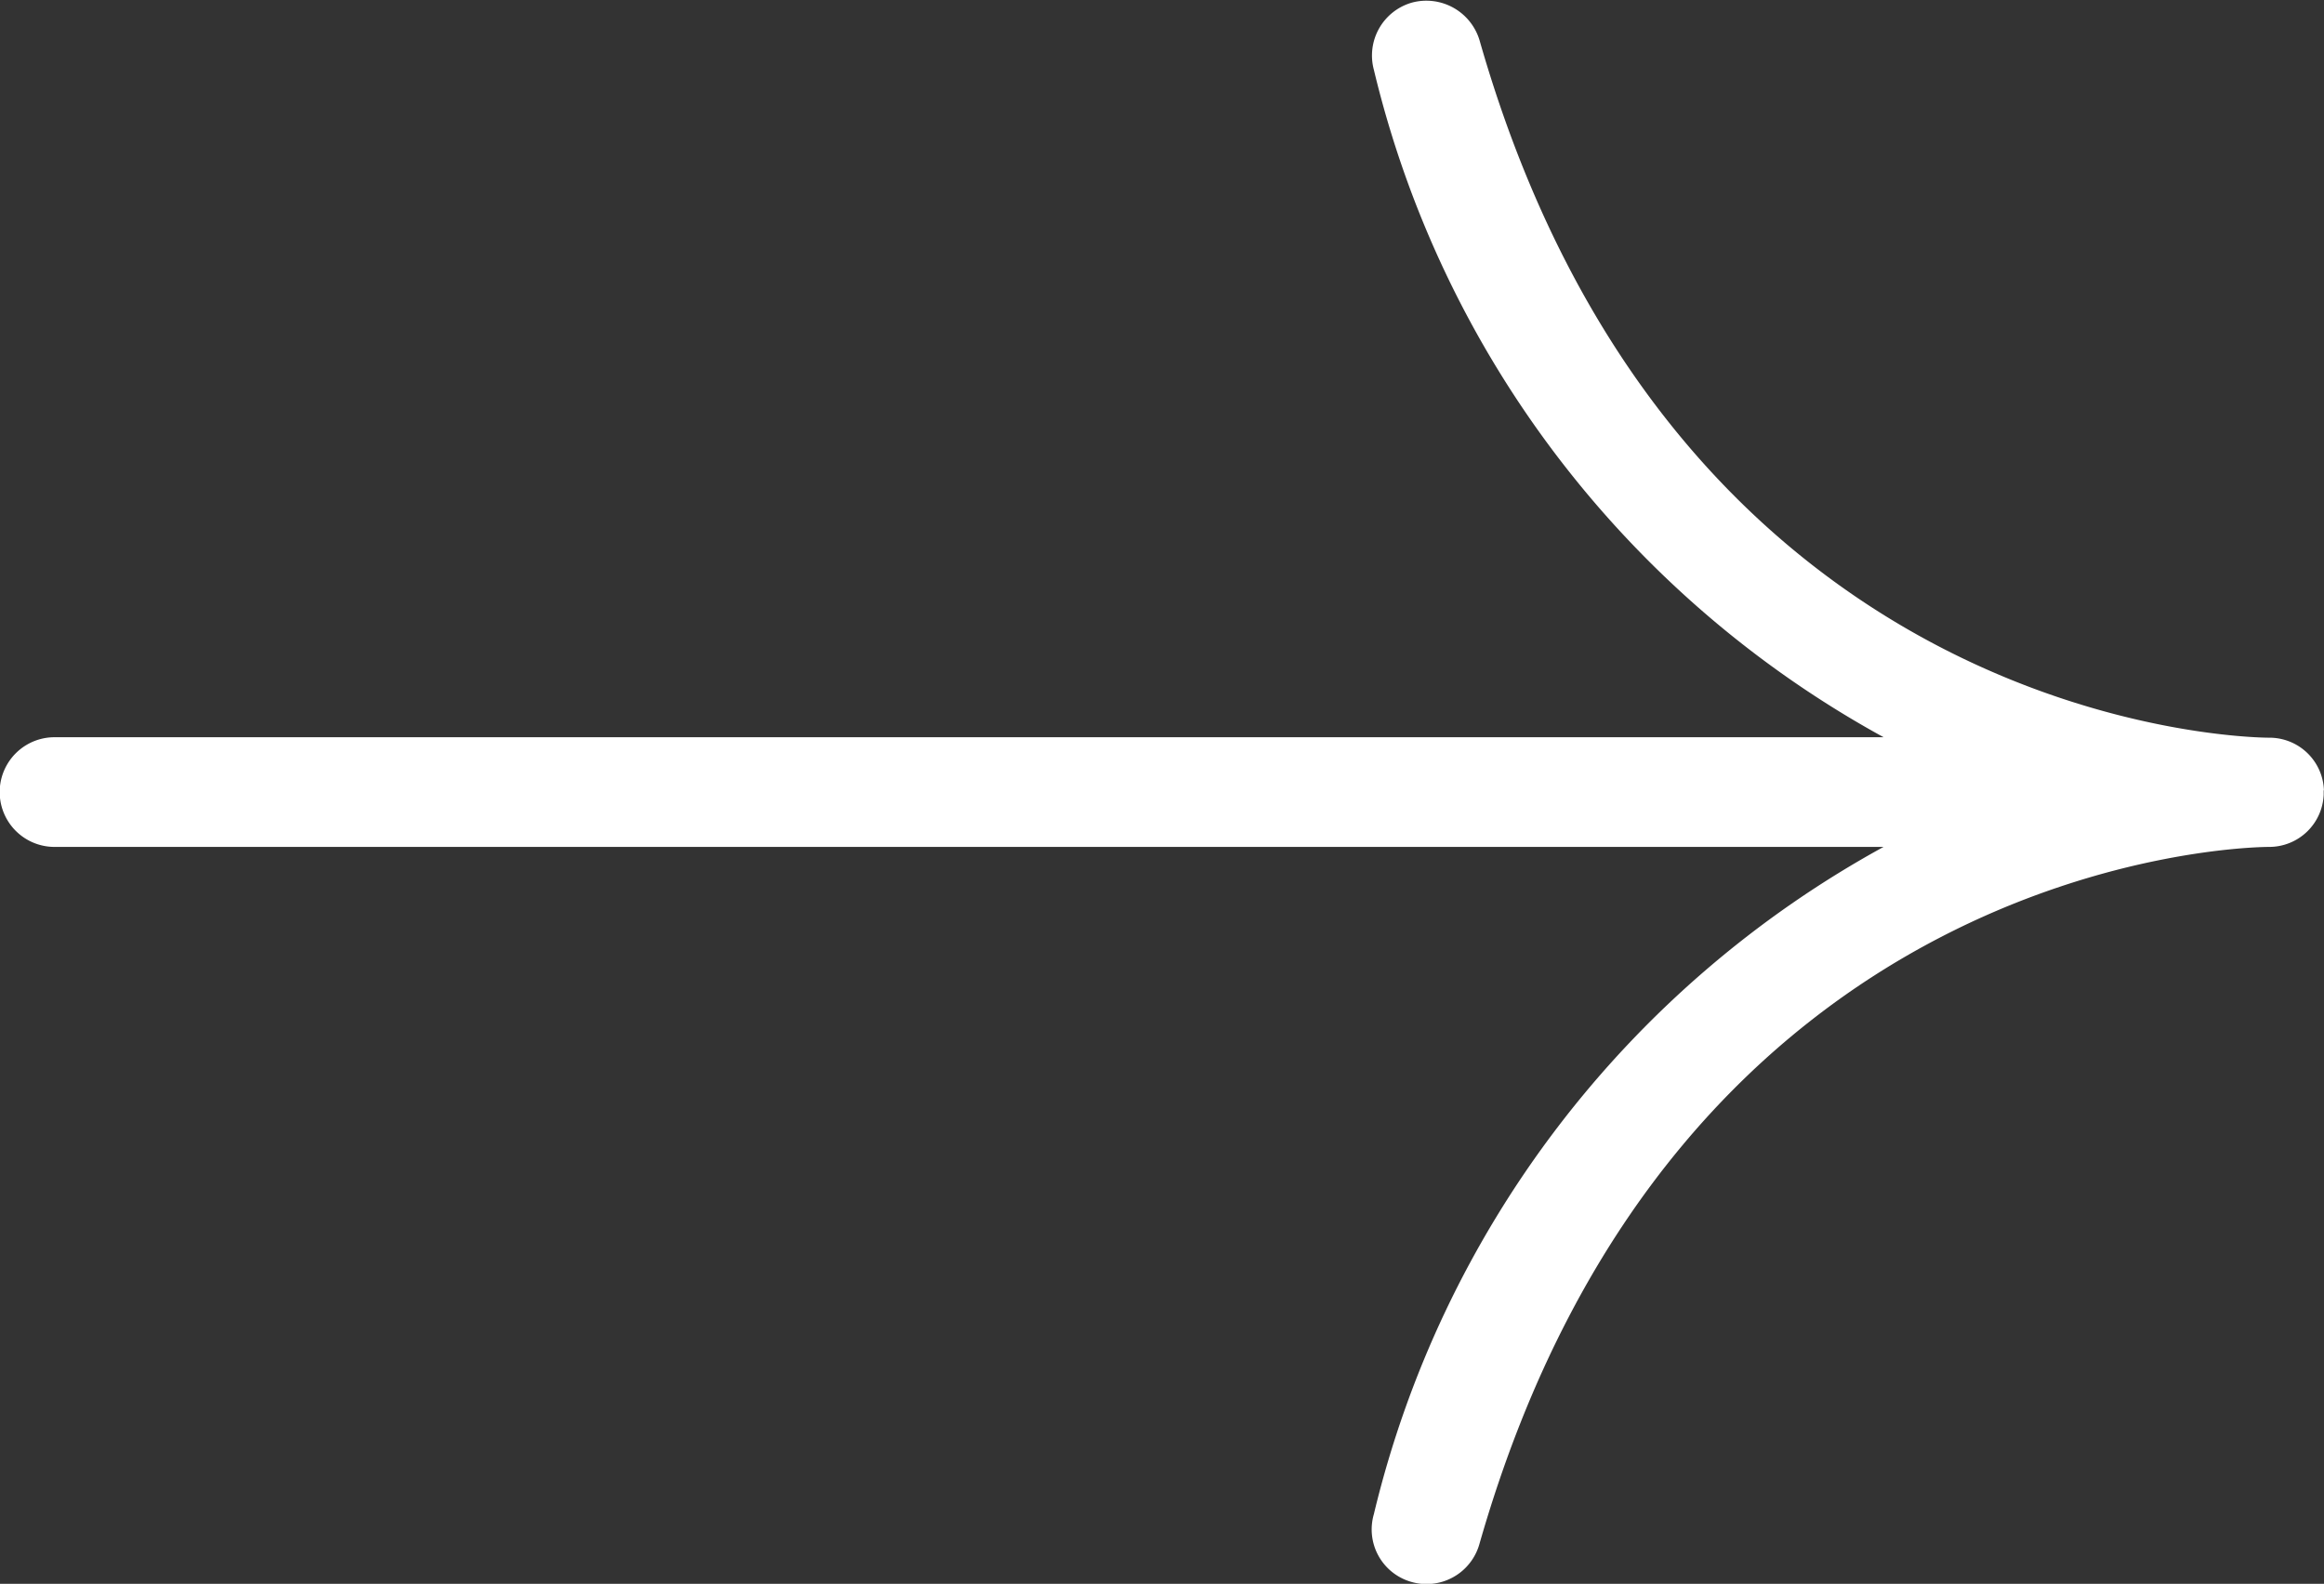<?xml version="1.0" encoding="UTF-8"?>
<svg xmlns="http://www.w3.org/2000/svg" xmlns:xlink="http://www.w3.org/1999/xlink" width="29.833" height="20.332" viewBox="0 0 29.833 20.332">
  <rect x="0" y="0" width="29.833" height="20.332" fill="#333333" stroke="none"/>
  <defs>
    <clipPath id="clip-path">
      <rect id="Rectangle_24" data-name="Rectangle 24" width="29.833" height="20.332" fill="#fff"></rect>
    </clipPath>
  </defs>
  <g id="Group_13" data-name="Group 13" clip-path="url(#clip-path)">
    <path id="Path_13" data-name="Path 13" d="M29.832,10.141h0v0h0a.7.7,0,0,0-.7-.67h0c-.31,0-7.621-.139-10.139-8.952a.713.713,0,0,0-.87-.484A.706.706,0,0,0,17.637.9a13.3,13.3,0,0,0,6.543,8.565H.7a.7.7,0,1,0,0,1.408H24.179a13.3,13.3,0,0,0-6.543,8.566.7.7,0,0,0,.484.87.693.693,0,0,0,.193.027.705.705,0,0,0,.677-.51c2.518-8.814,9.829-8.952,10.139-8.953h0a.7.7,0,0,0,.7-.669v0h0V10.17h0v0h0v-.018" transform="translate(0 -0.001)" fill="#fff"></path>
  </g>
</svg>

